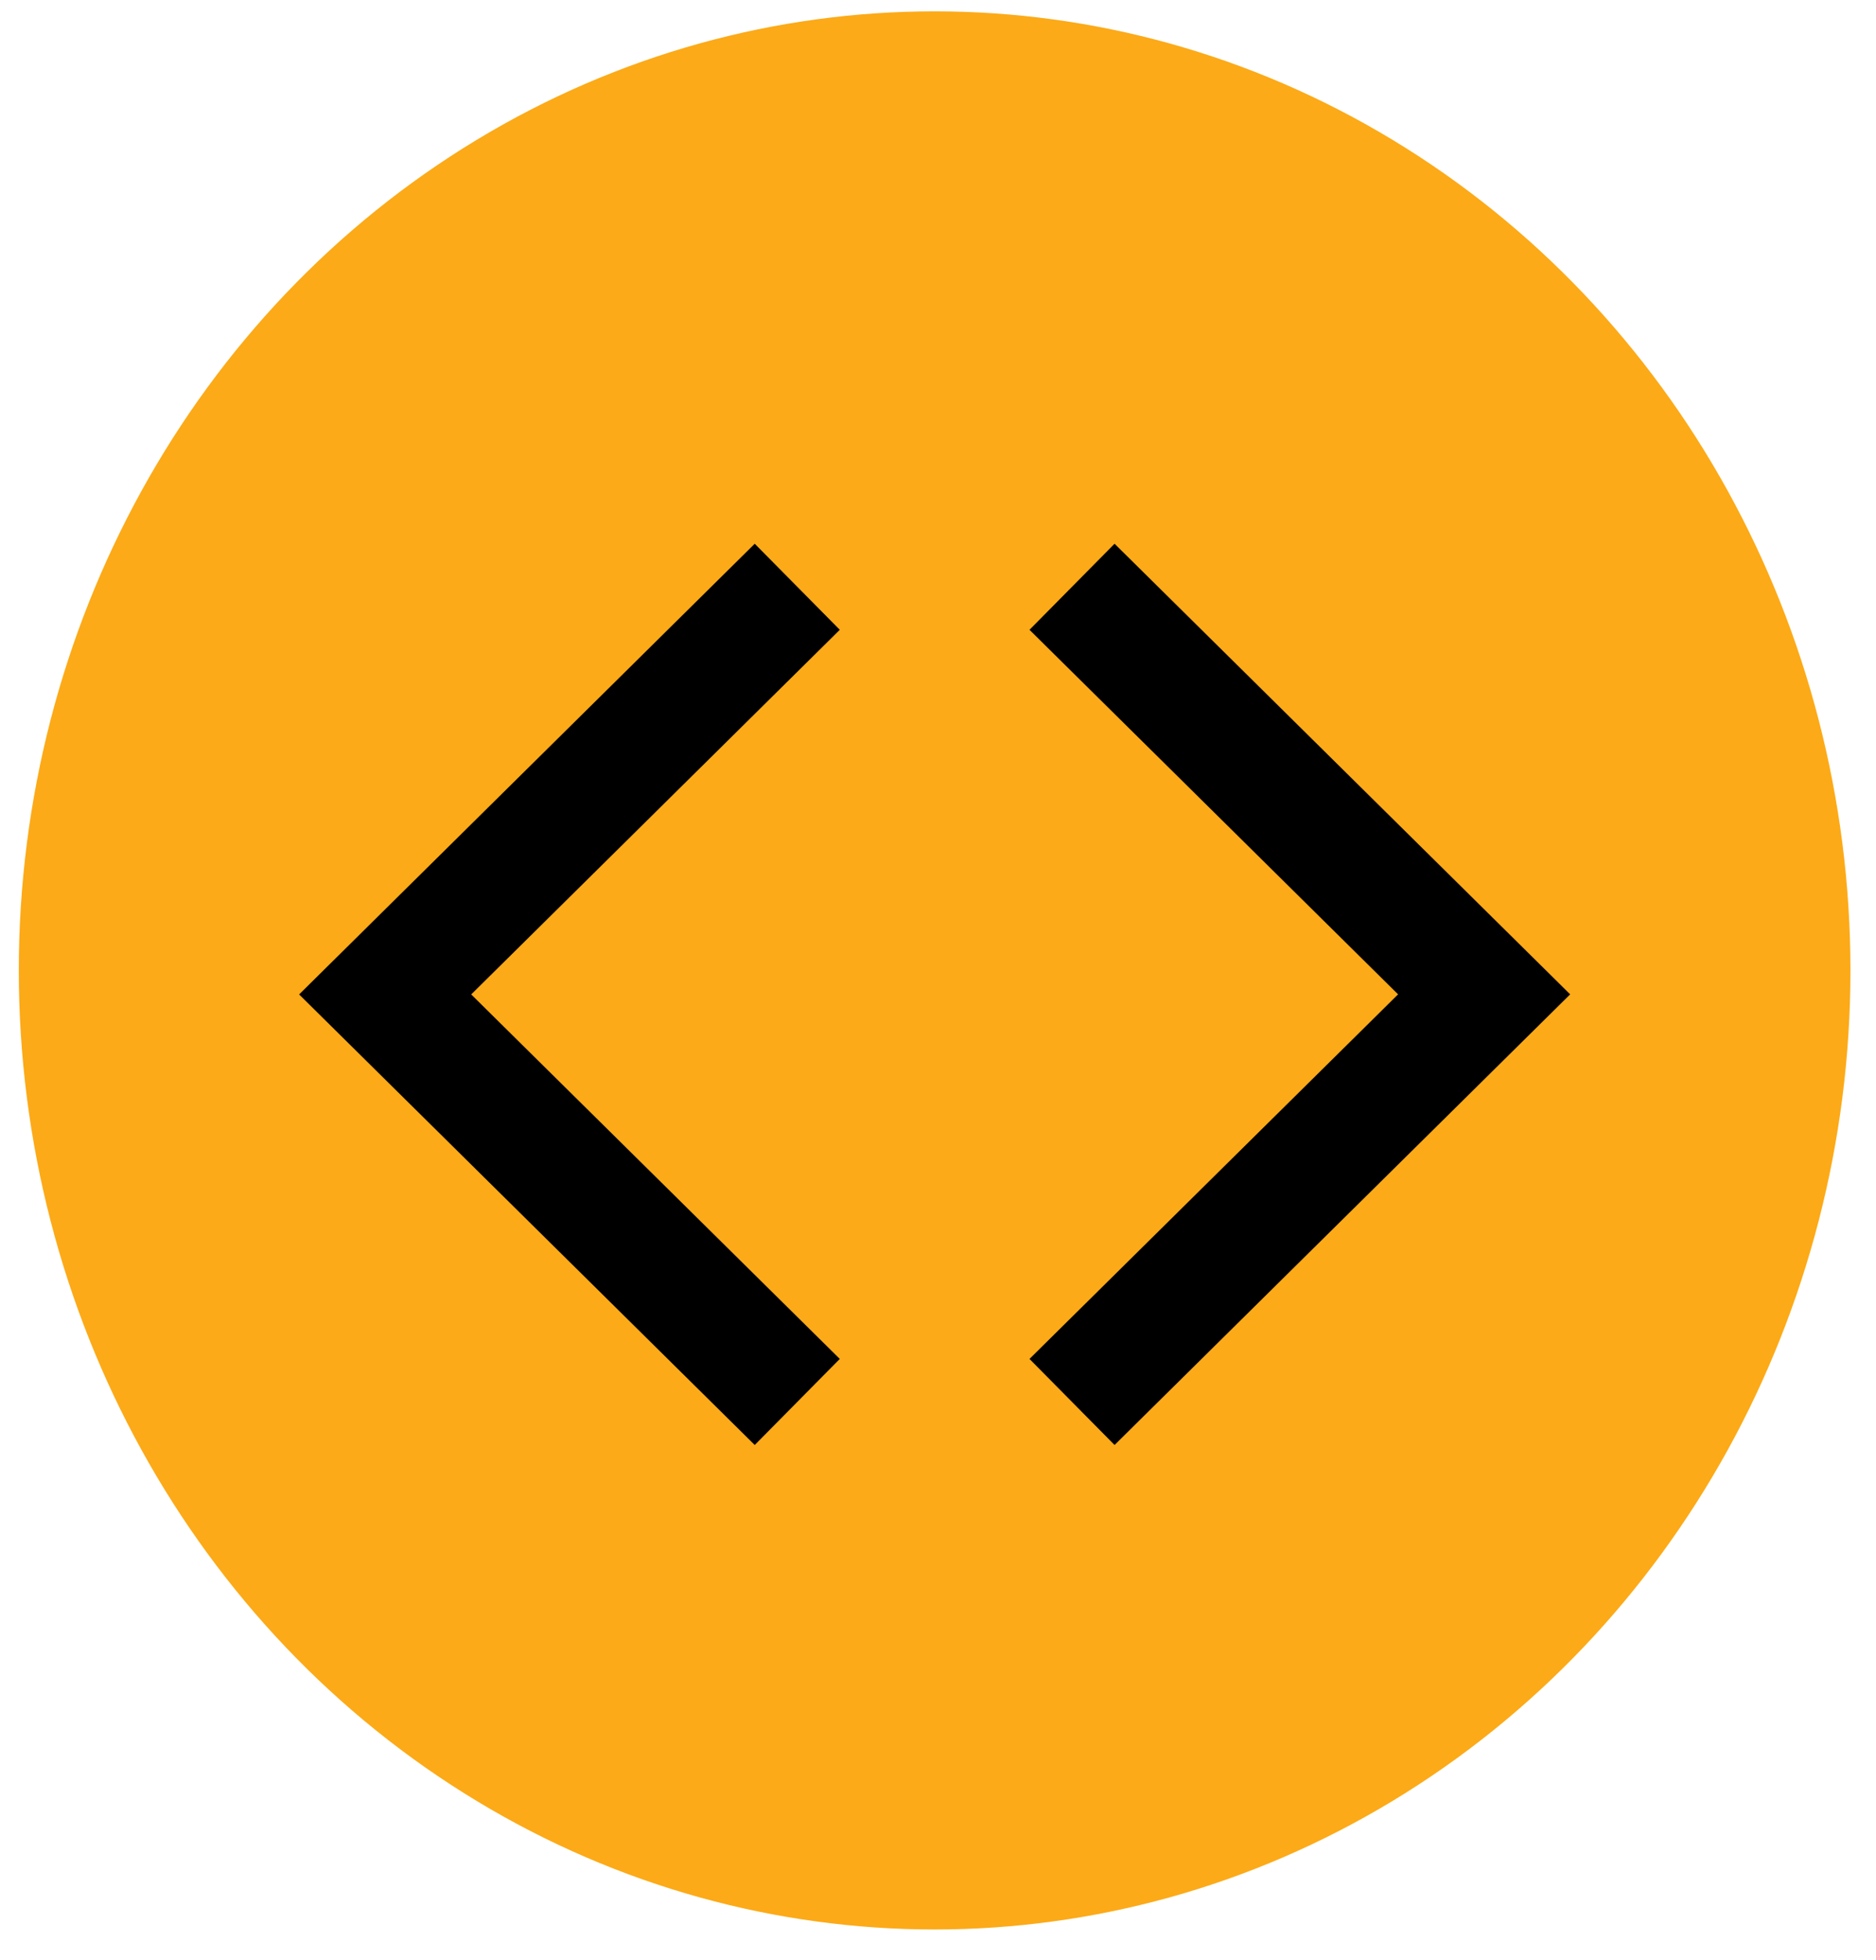 <svg width="45" height="47" viewBox="0 0 45 47" fill="none" xmlns="http://www.w3.org/2000/svg">
<ellipse cx="22.419" cy="23.269" rx="21.968" ry="22.997" fill="#FCAA17"/>
<path d="M19.124 33.617L9.239 23.845L19.124 14.07" stroke="black" stroke-width="2.902" stroke-miterlimit="10"/>
<path d="M25.715 14.07L35.6 23.843L25.715 33.617" stroke="black" stroke-width="2.902" stroke-miterlimit="10"/>
</svg>
